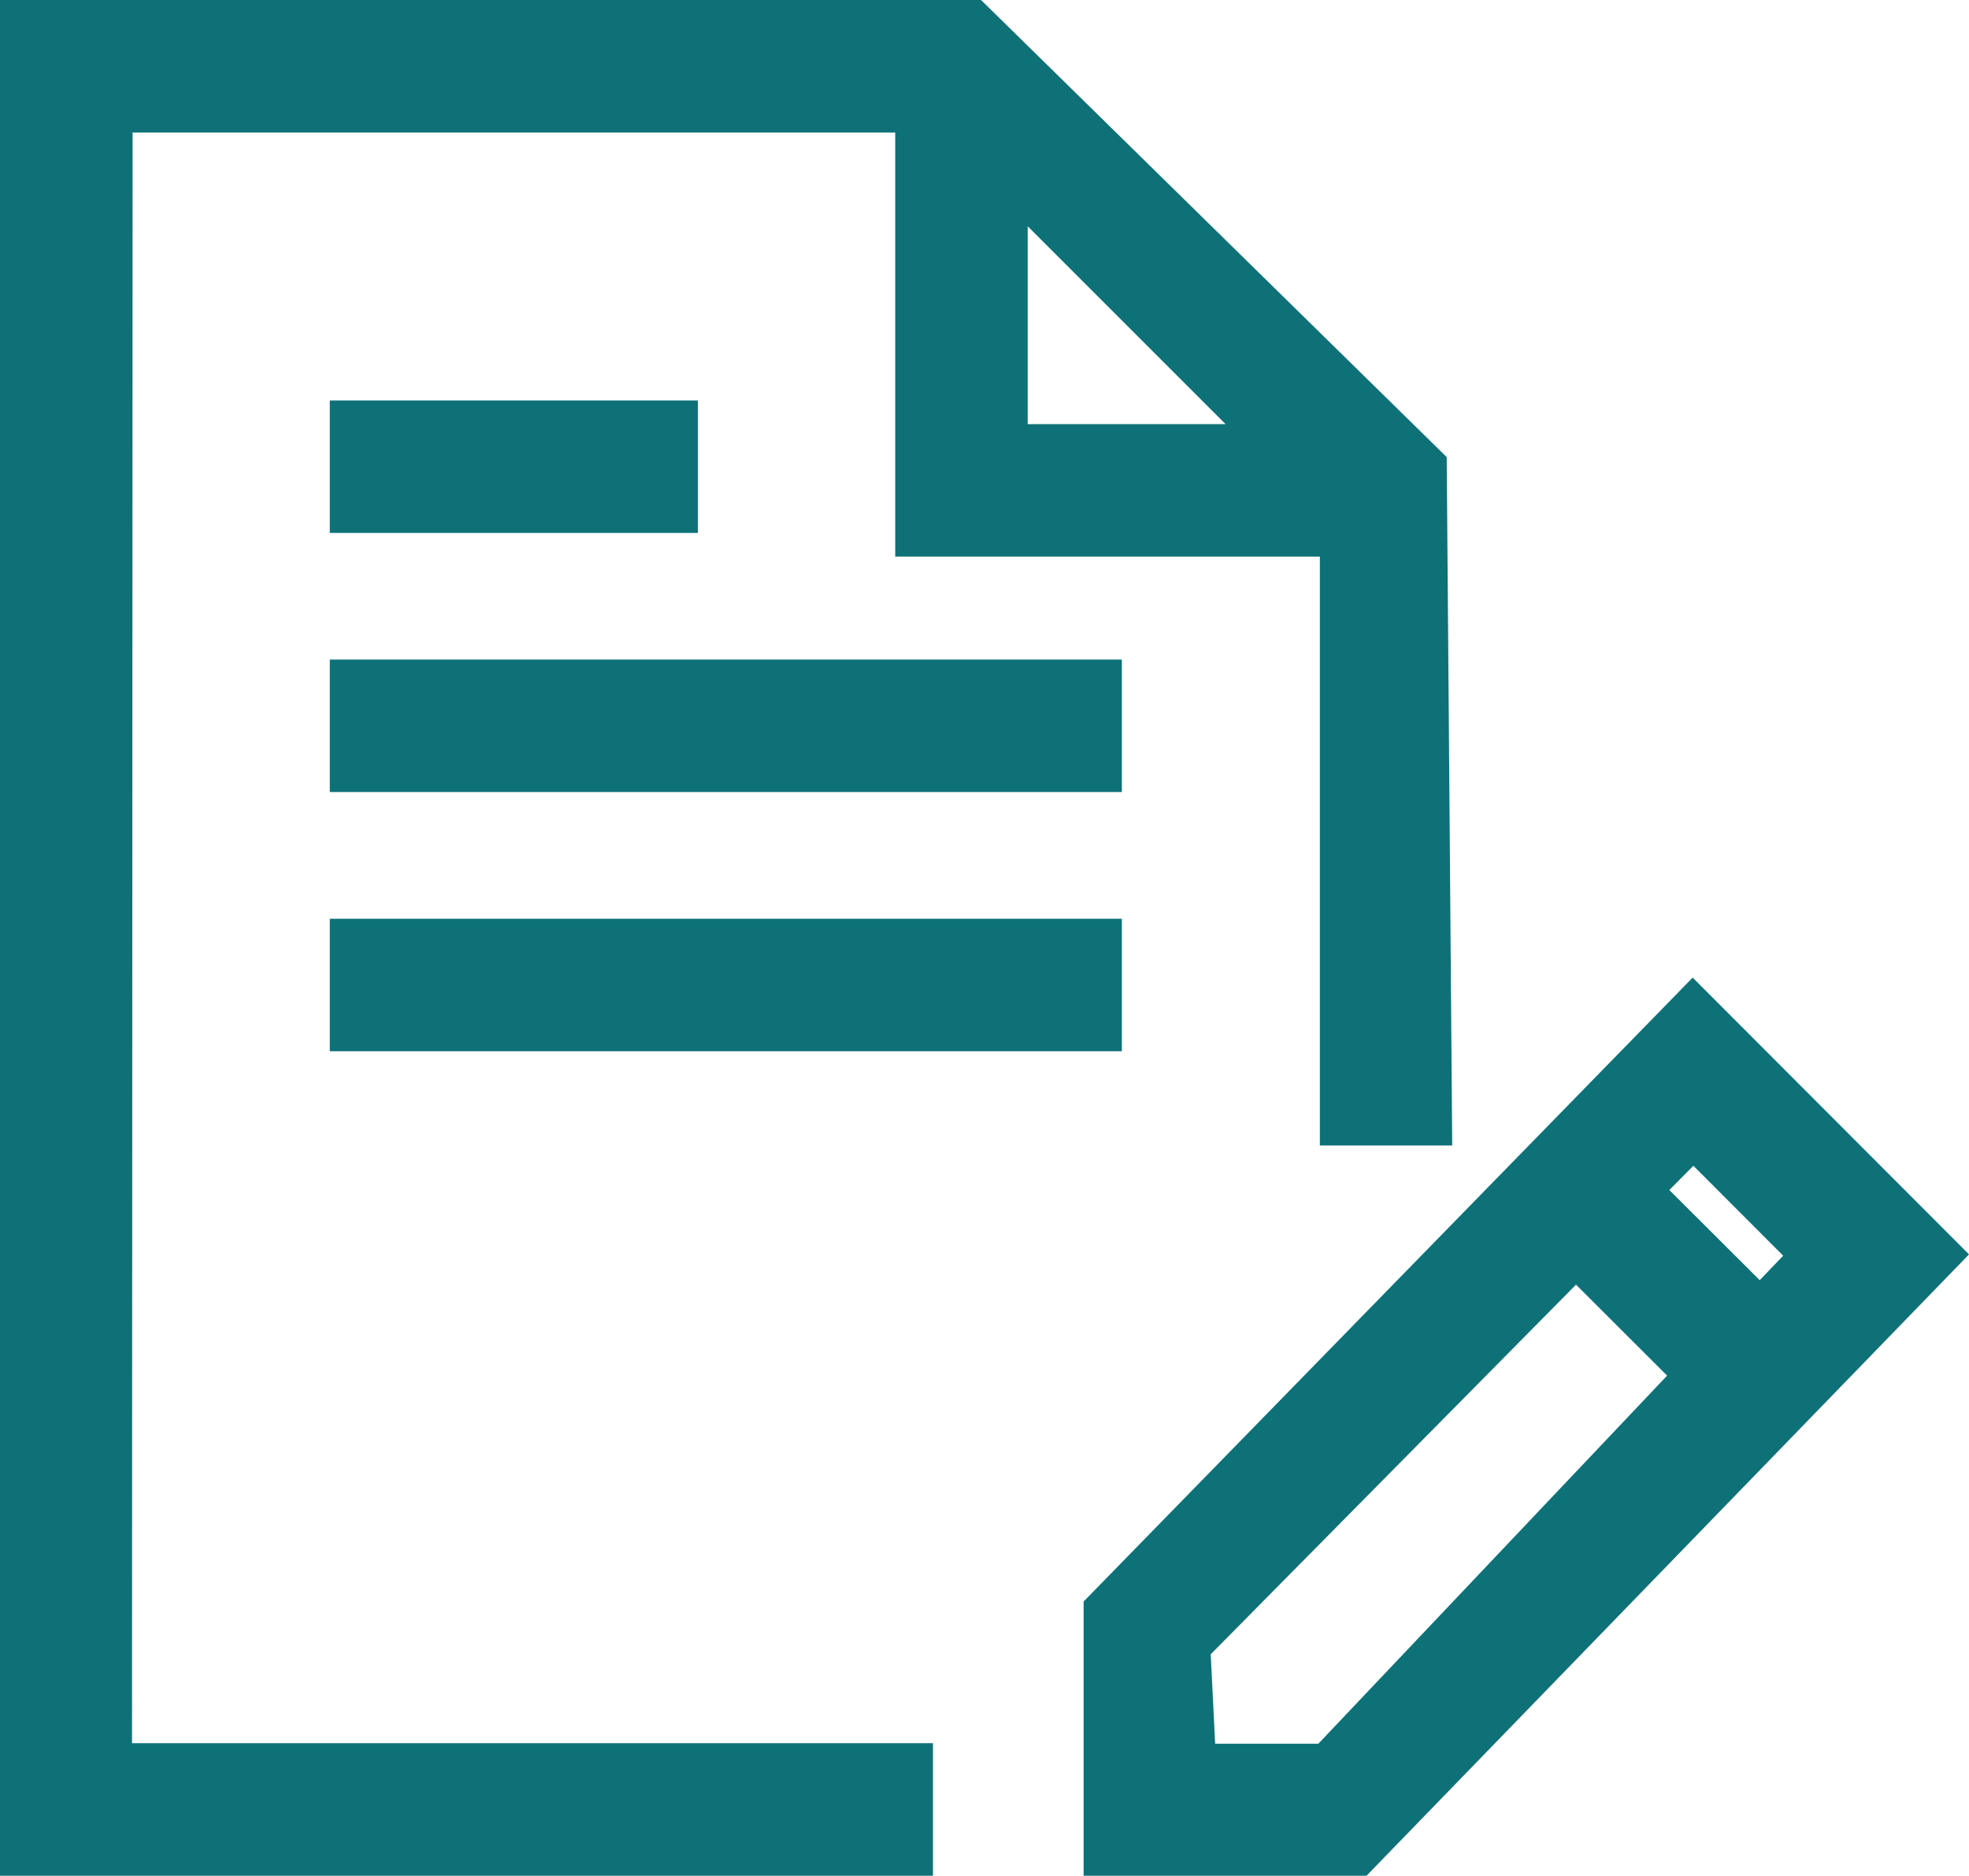 <svg xmlns="http://www.w3.org/2000/svg" width="16.795" height="16" viewBox="0 0 16.795 16">
  <g id="apply-icon" transform="translate(-725.042 -777)">
    <path id="Path_7402" data-name="Path 7402" d="M726.173,778.131h6.505v3.617H736.3v5.023h1.129l-.047-5.872L733.41,777h-8.368v16H733v-1.131h-6.832Zm9.323,2.487h-1.688v-1.688Z" fill="#0e7178"/>
    <rect id="Rectangle_28" data-name="Rectangle 28" width="3.14" height="1.13" transform="translate(727.855 780.416)" fill="#0e7178"/>
    <rect id="Rectangle_29" data-name="Rectangle 29" width="6.756" height="1.13" transform="translate(727.855 782.626)" fill="#0e7178"/>
    <rect id="Rectangle_30" data-name="Rectangle 30" width="6.756" height="1.13" transform="translate(727.855 784.837)" fill="#0e7178"/>
    <path id="Path_7403" data-name="Path 7403" d="M737.169,783.254l-5.195,5.322v2.339h2.413l5.139-5.3Zm.772,2.372-.2.209-.771-.769.205-.207Zm-4.883,3.4,3.116-3.153.777.776-2.975,3.14h-.88Z" transform="translate(2.311 2.085)" fill="#0e7178"/>
  </g>
</svg>
